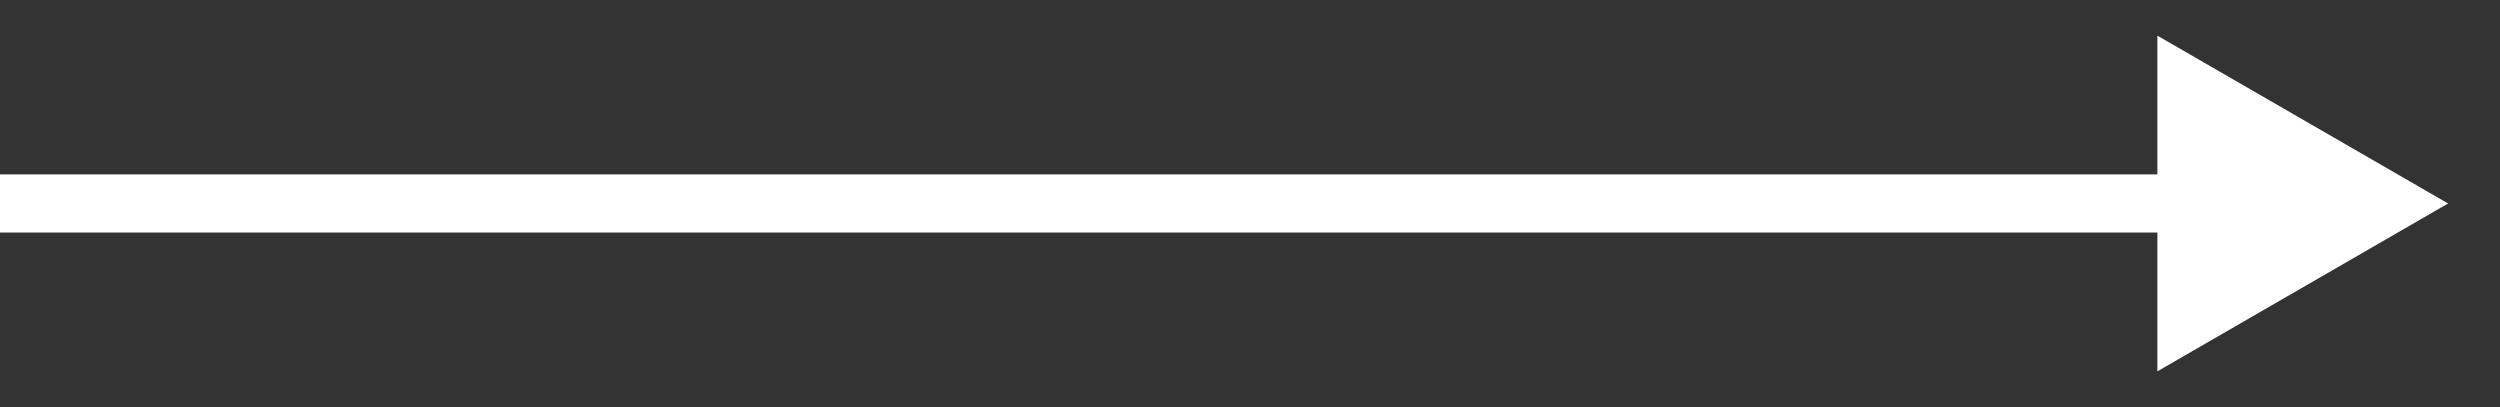 <svg width="43" height="7" viewBox="0 0 43 7" fill="none" xmlns="http://www.w3.org/2000/svg">
<rect x="0" y="0" width="43" height="7" fill="#333333" stroke="none"/>
<path d="M42.107 3.5L37.107 0.613V6.387L42.107 3.5ZM0 4H37.607V3H0V4Z" fill="white"/>
</svg>
